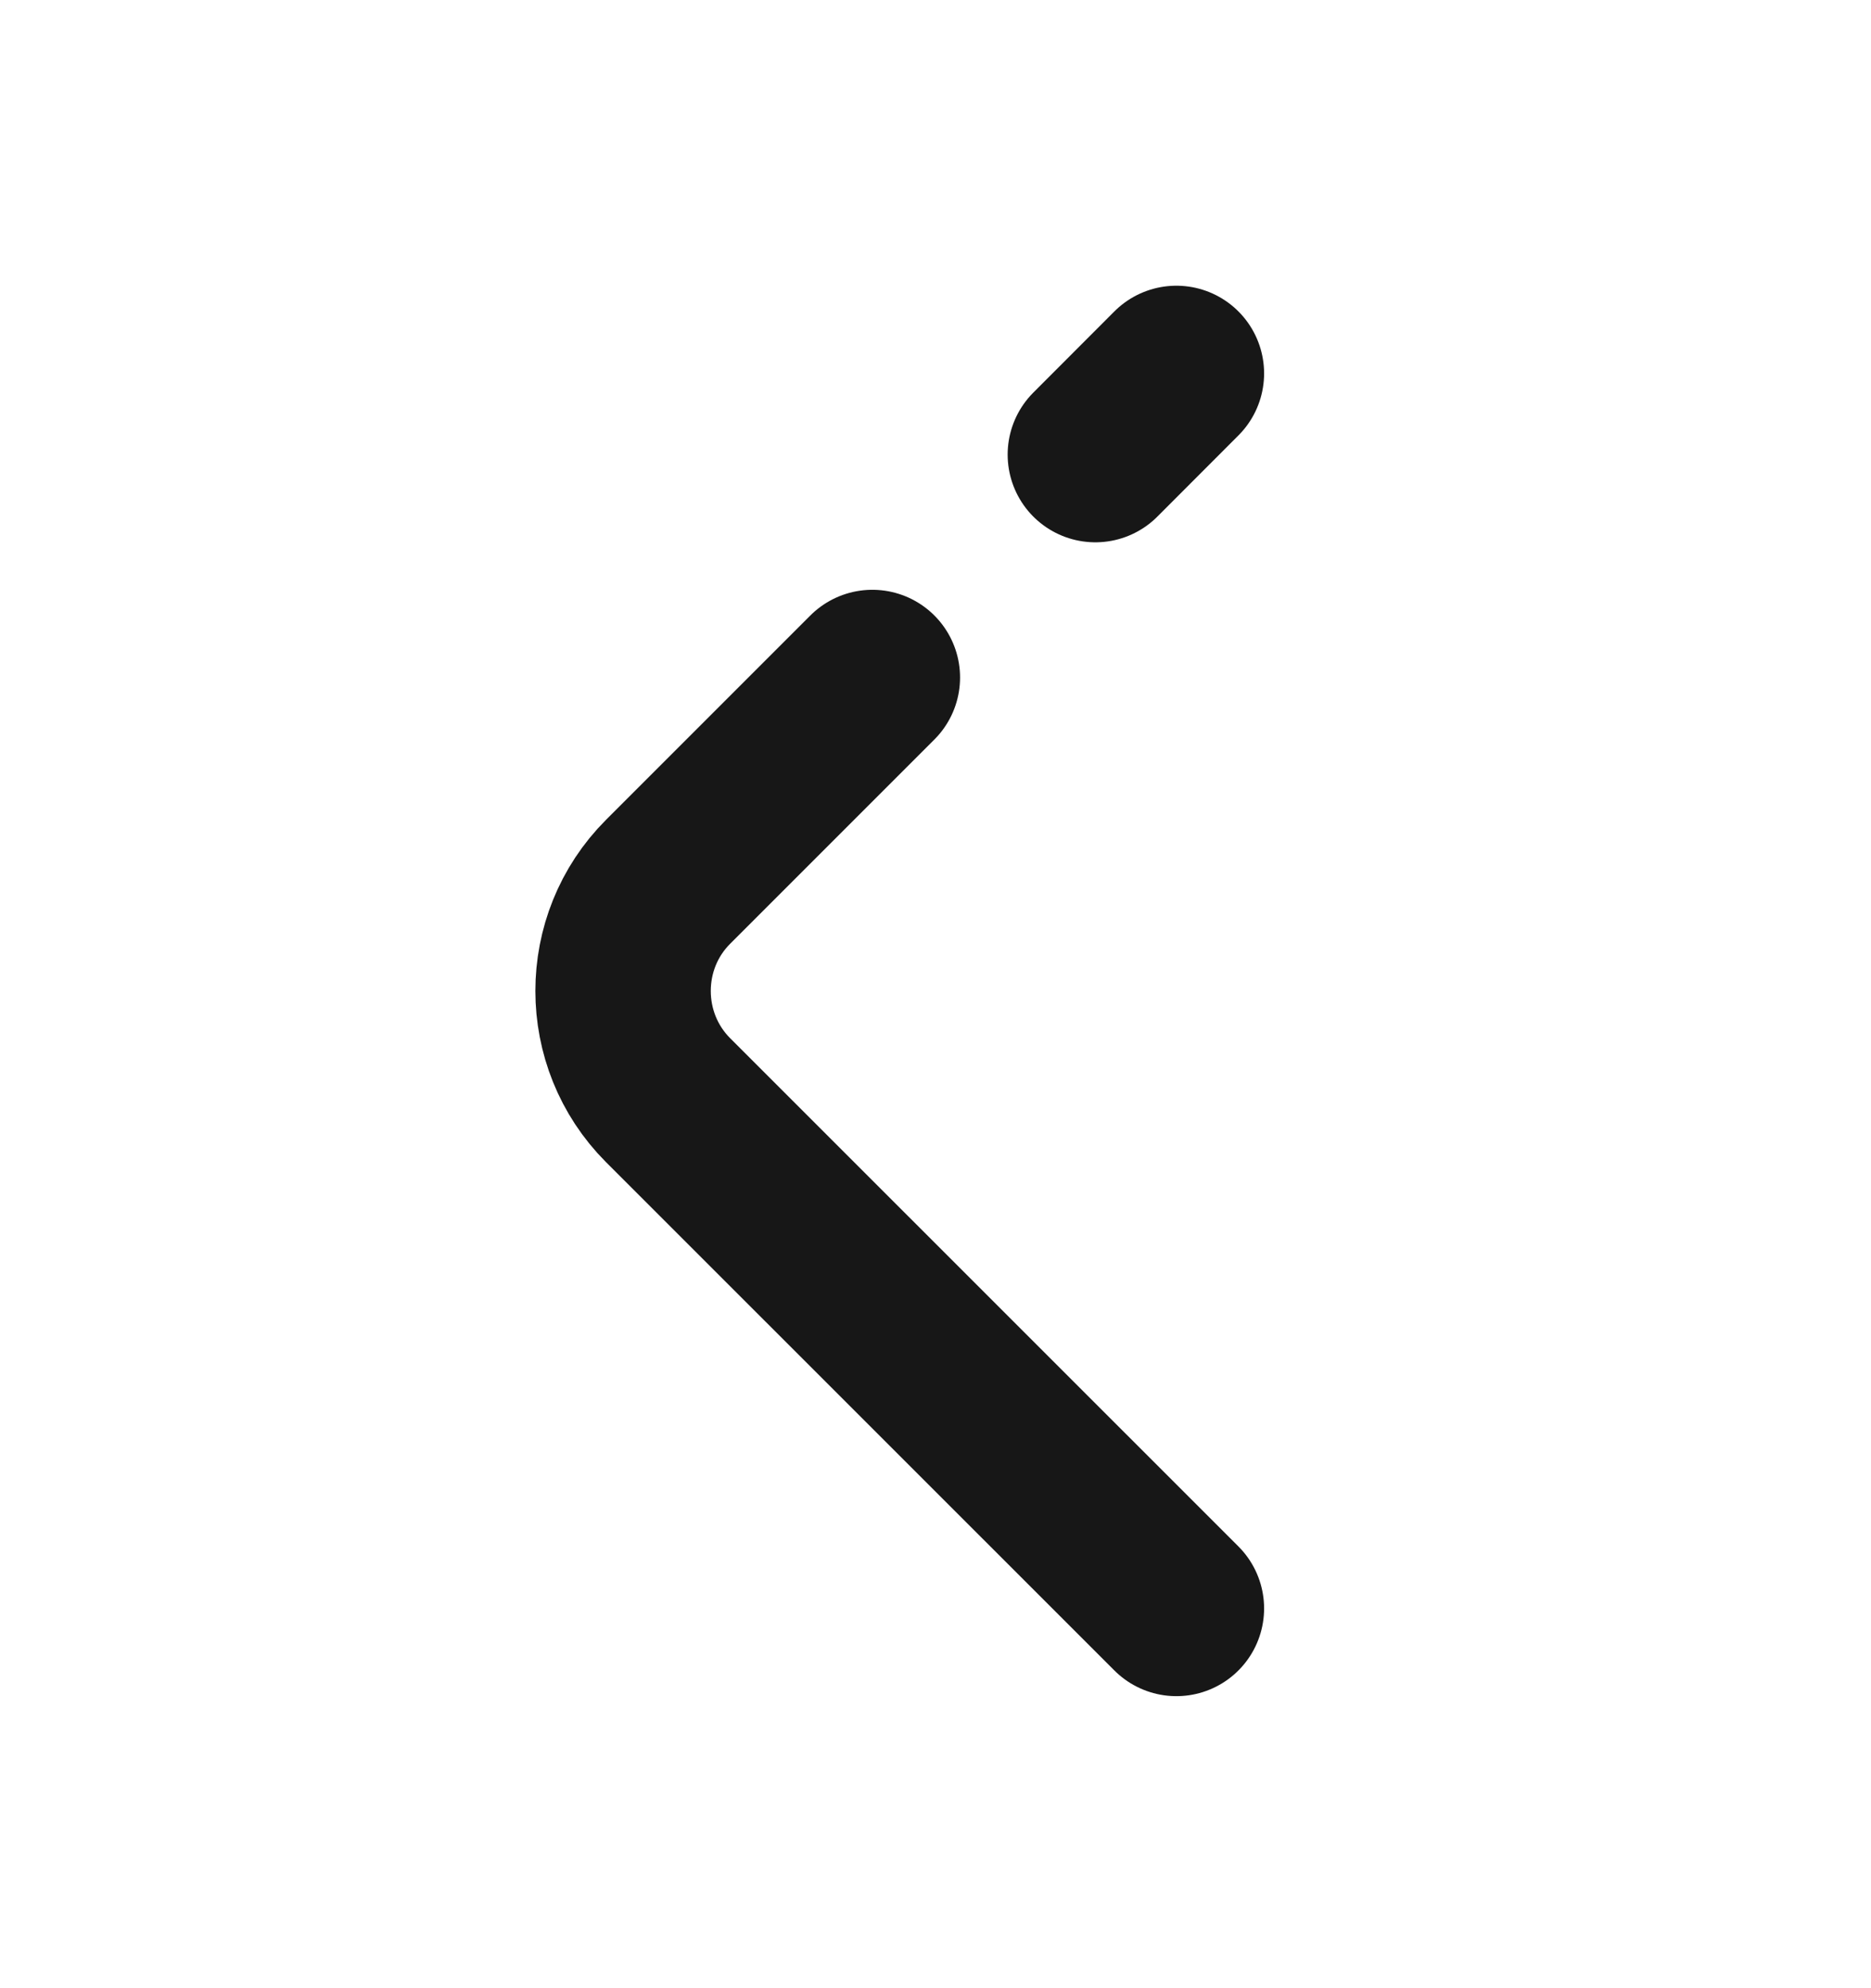 <svg width="16" height="17" viewBox="0 0 16 17" fill="none" xmlns="http://www.w3.org/2000/svg">
<path d="M7.46 5.793L5.713 7.54C5.2 8.053 5.2 8.893 5.713 9.407L10.06 13.753" stroke="#171717" stroke-width="1.5" stroke-miterlimit="10" stroke-linecap="round" stroke-linejoin="round"/>
<path d="M10.06 3.193L9.367 3.887" stroke="#171717" stroke-width="1.5" stroke-miterlimit="10" stroke-linecap="round" stroke-linejoin="round"/>
</svg>
